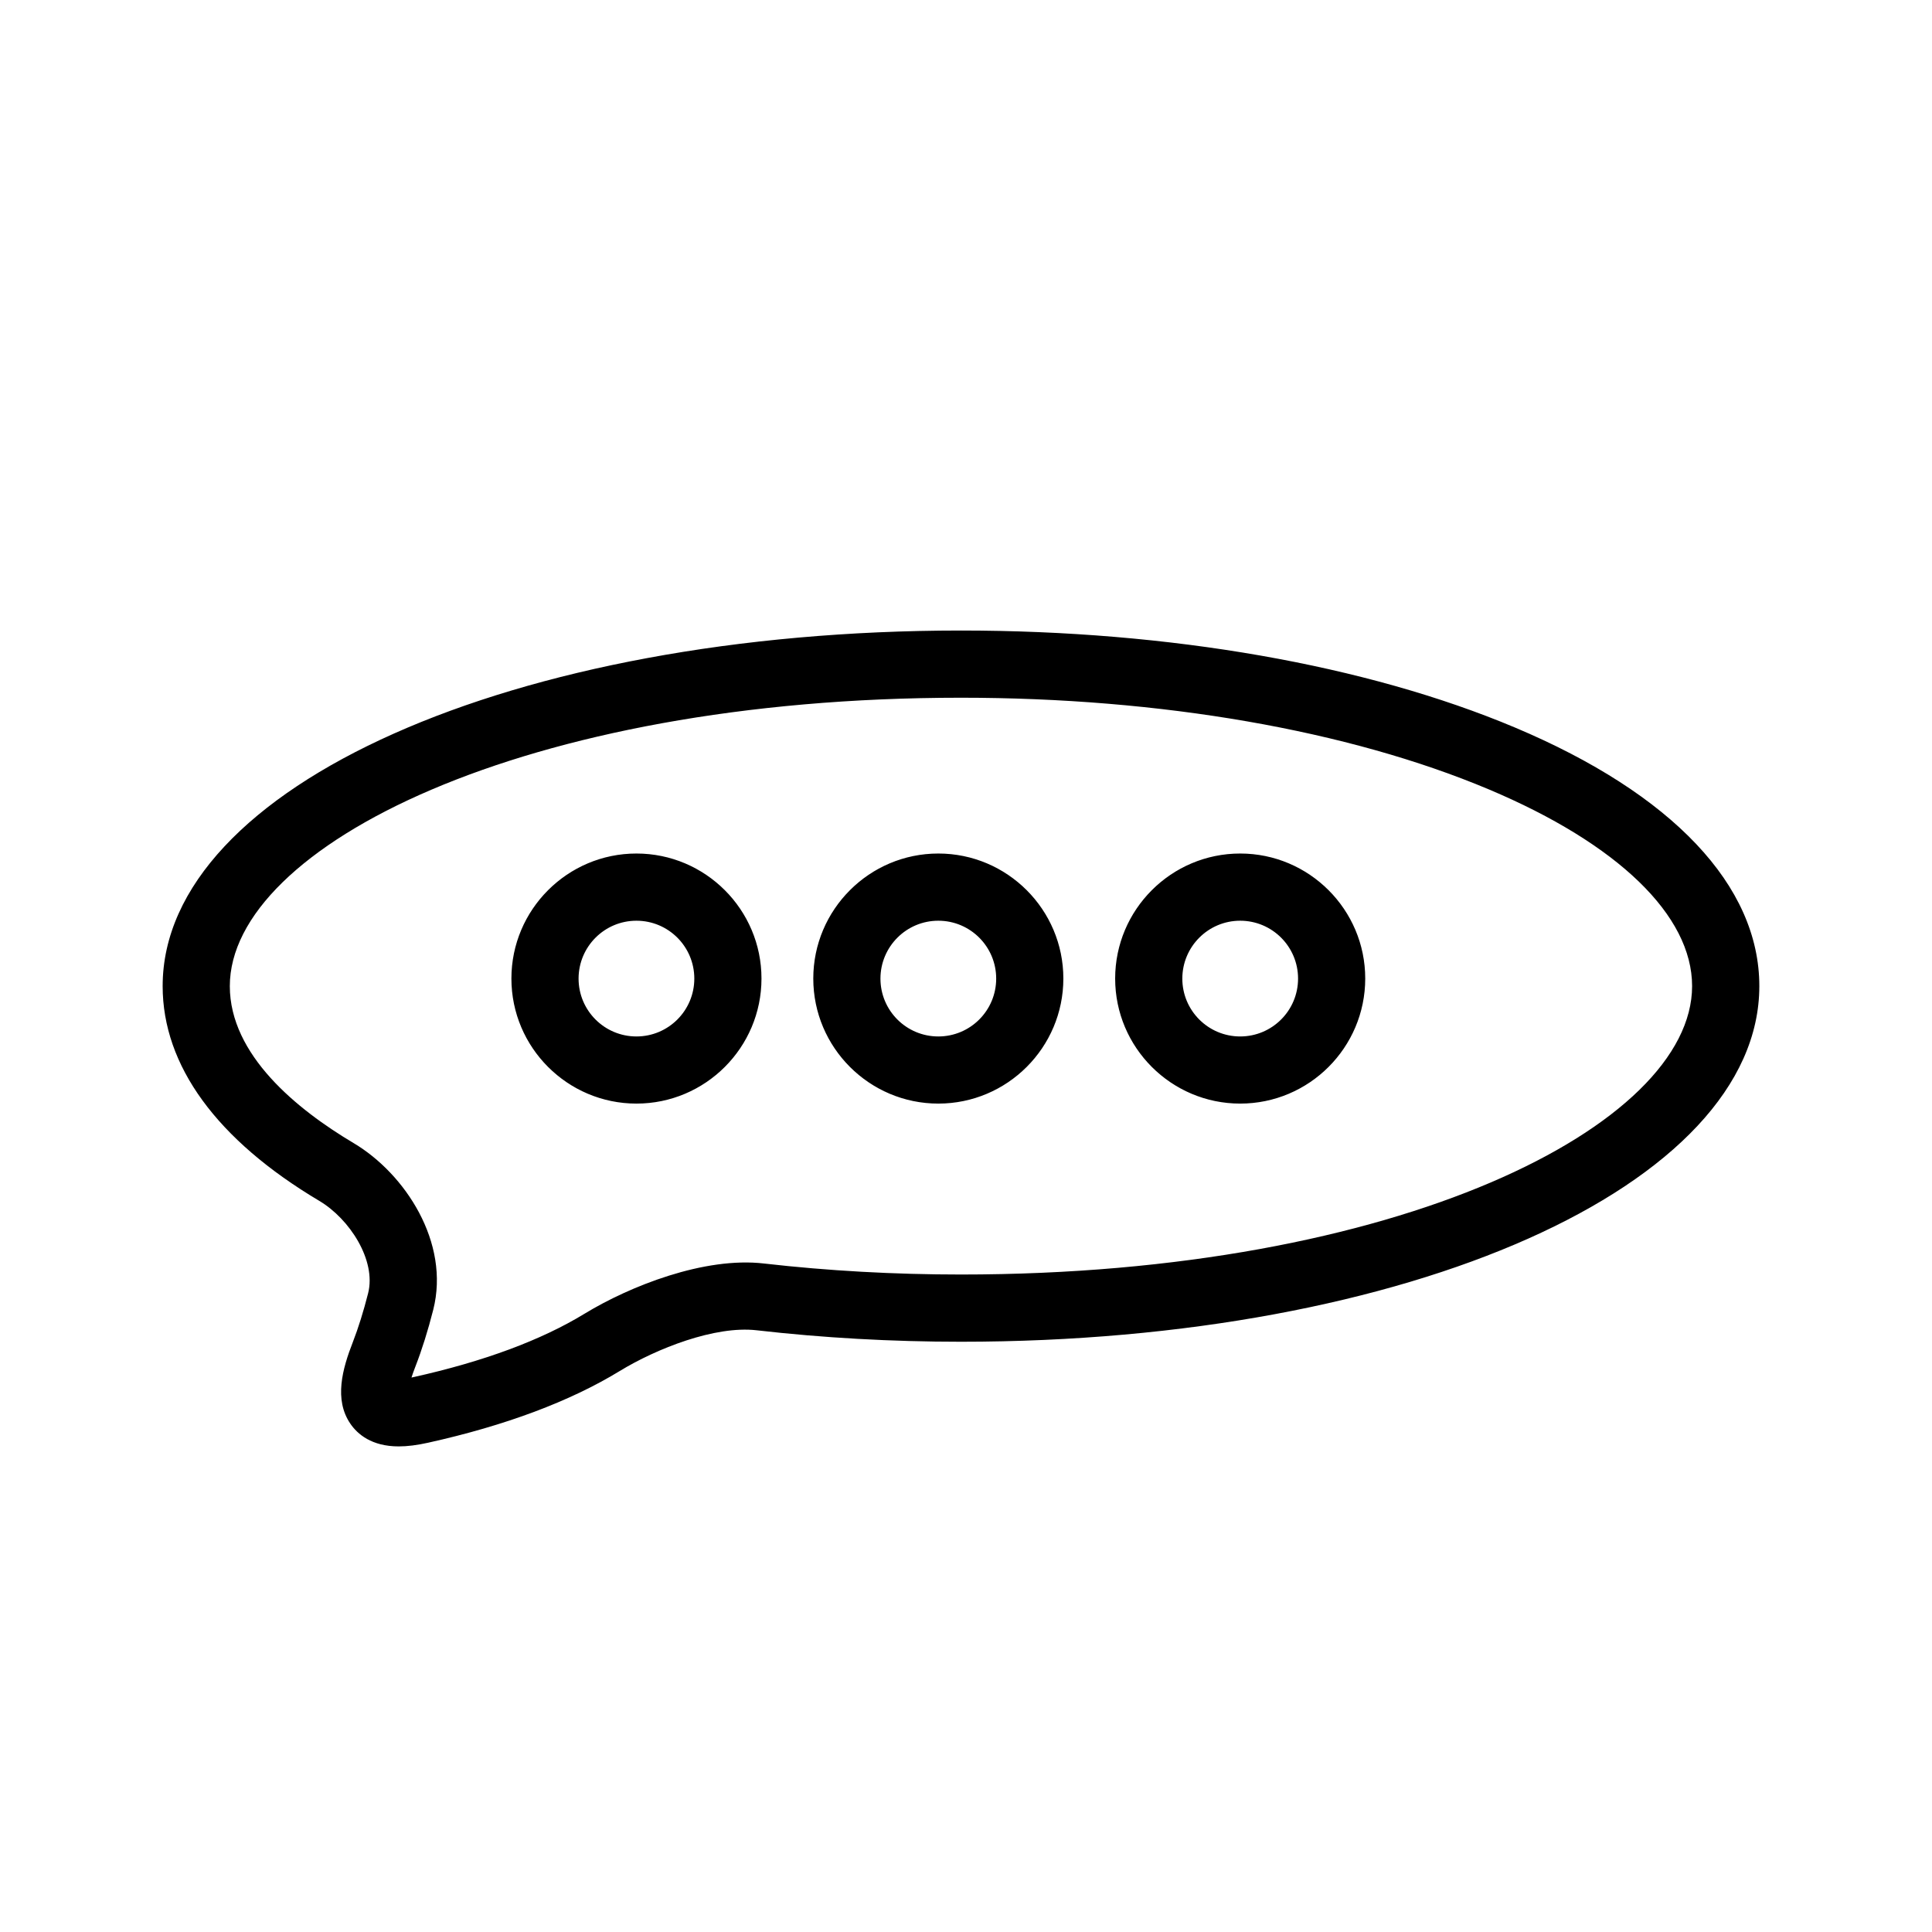 <?xml version="1.0" encoding="utf-8"?>
<!-- Generator: Adobe Illustrator 17.0.0, SVG Export Plug-In . SVG Version: 6.00 Build 0)  -->
<!DOCTYPE svg PUBLIC "-//W3C//DTD SVG 1.1//EN" "http://www.w3.org/Graphics/SVG/1.1/DTD/svg11.dtd">
<svg version="1.1" id="Capa_1" xmlns="http://www.w3.org/2000/svg" xmlns:xlink="http://www.w3.org/1999/xlink" x="0px" y="0px"
	 width="64px" height="64px" viewBox="0 0 64 64" enable-background="new 0 0 64 64" xml:space="preserve">
<path d="M21.083,30.5c1.059,0,1.917,0.858,1.917,1.917c0,1.059-0.858,1.917-1.917,1.917s-1.917-0.858-1.917-1.917
	C19.167,31.358,20.025,30.5,21.083,30.5 M21.083,28.274c-2.284,0-4.142,1.858-4.142,4.142s1.858,4.142,4.142,4.142
	s4.142-1.858,4.142-4.142C25.226,30.133,23.367,28.274,21.083,28.274L21.083,28.274z M41.083,30.5c1.059,0,1.917,0.858,1.917,1.917
	c0,1.059-0.858,1.917-1.917,1.917s-1.917-0.858-1.917-1.917C39.167,31.358,40.025,30.5,41.083,30.5 M41.083,28.274
	c-2.284,0-4.142,1.858-4.142,4.142s1.858,4.142,4.142,4.142s4.142-1.858,4.142-4.142C45.226,30.133,43.367,28.274,41.083,28.274
	L41.083,28.274z M31.083,30.5c1.059,0,1.917,0.858,1.917,1.917c0,1.059-0.858,1.917-1.917,1.917s-1.917-0.858-1.917-1.917
	C29.167,31.358,30.025,30.5,31.083,30.5 M31.083,28.274c-2.284,0-4.142,1.858-4.142,4.142s1.858,4.142,4.142,4.142
	s4.142-1.858,4.142-4.142C35.226,30.133,33.367,28.274,31.083,28.274L31.083,28.274z M13.208,47.914L13.208,47.914
	c-0.9,0-1.368-0.409-1.602-0.752c-0.546-0.799-0.265-1.815,0.083-2.705c0.182-0.469,0.352-1.013,0.505-1.615
	c0.277-1.091-0.612-2.464-1.616-3.061c-3.396-2.02-5.19-4.479-5.19-7.114c0-6.605,11.616-11.78,26.446-11.78
	c6.912,0,13.428,1.141,18.346,3.211c5.224,2.2,8.101,5.244,8.1,8.569c0,6.605-11.617,11.78-26.446,11.78
	c-2.292,0-4.57-0.128-6.771-0.38c-1.377-0.158-3.314,0.605-4.539,1.353c-1.648,1.005-3.781,1.803-6.338,2.371
	C13.813,47.874,13.494,47.914,13.208,47.914z M31.833,23.113c-14.488,0-24.22,4.94-24.22,9.554c0,2.282,2.231,4.088,4.102,5.2
	c1.701,1.012,3.203,3.291,2.636,5.523c-0.175,0.689-0.373,1.319-0.588,1.873c-0.057,0.146-0.1,0.268-0.132,0.37
	c0.022-0.005,0.046-0.01,0.07-0.015c2.319-0.516,4.224-1.221,5.662-2.099c1.497-0.912,3.972-1.896,5.951-1.663
	c2.117,0.242,4.311,0.364,6.519,0.364c14.488,0,24.22-4.939,24.22-9.554c0.001-2.339-2.454-4.714-6.737-6.518
	C44.664,24.191,38.455,23.113,31.833,23.113z"/>
</svg>
